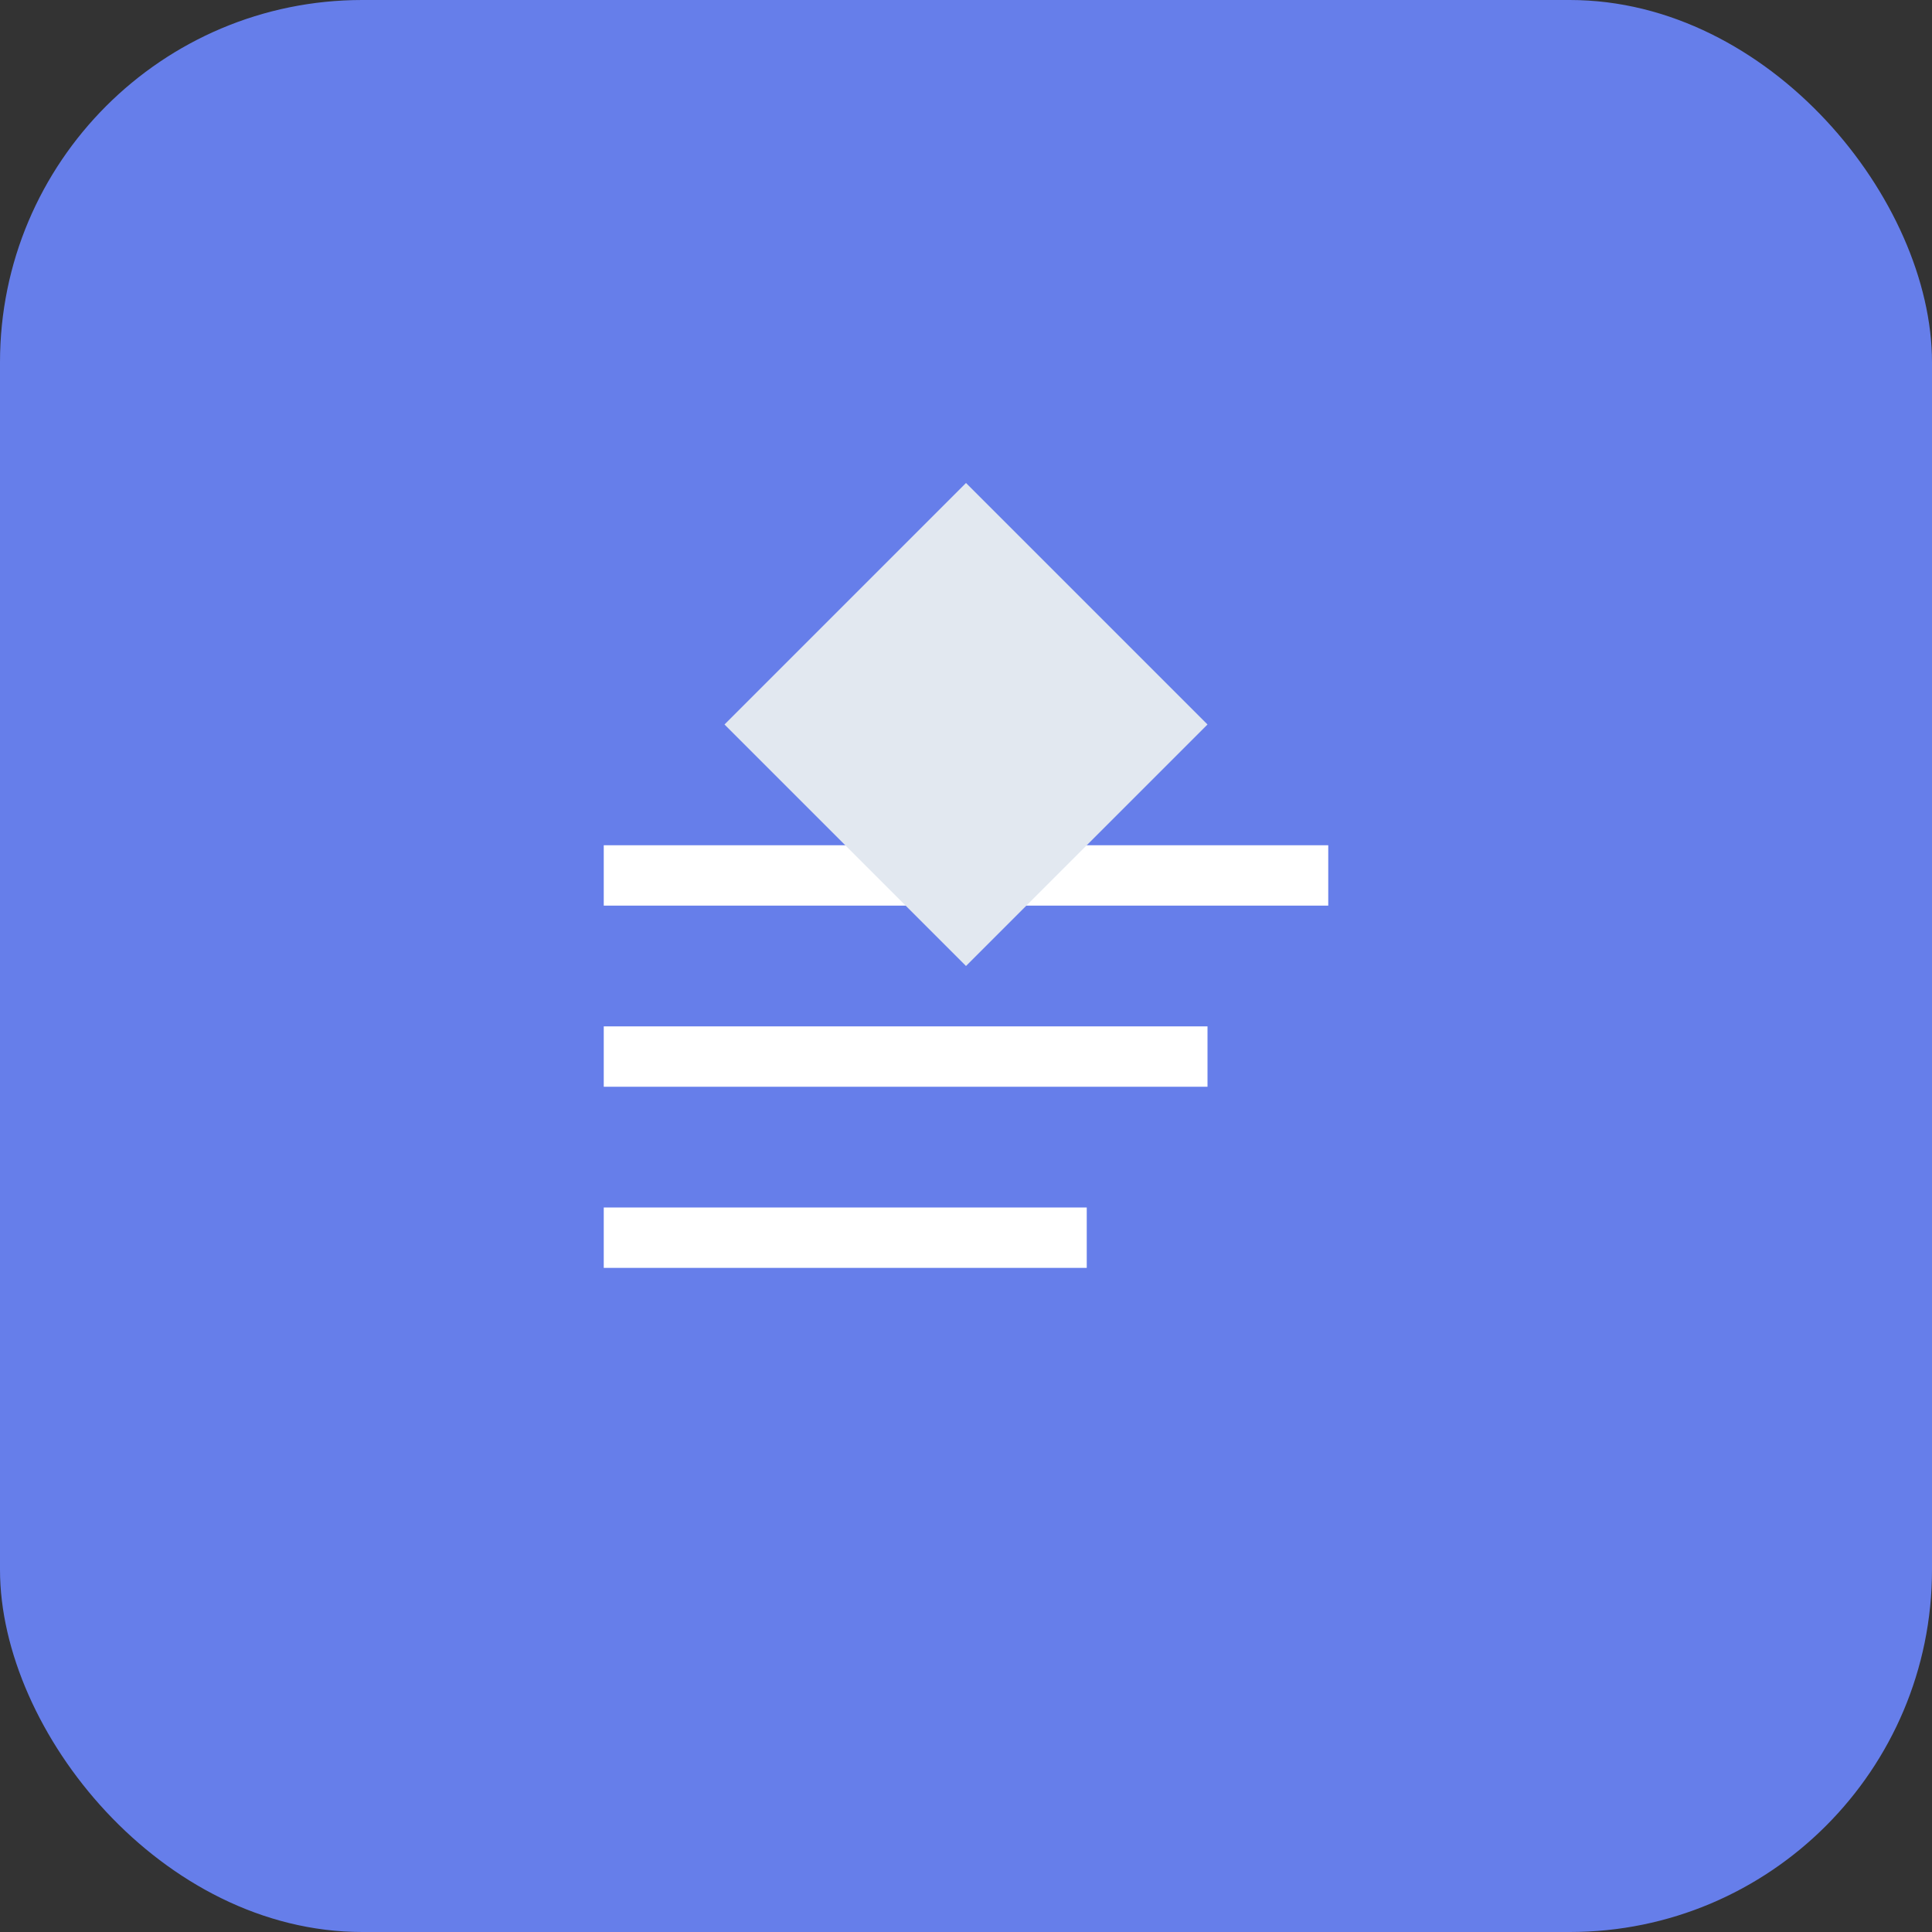 <svg xmlns="http://www.w3.org/2000/svg" viewBox="0 0 64 64" fill="none">
  <rect x="0" y="0" width="64" height="64" fill="#333333" stroke="none"/>
  <rect width="64" height="64" rx="12" fill="#667eea"/>
  <path d="M20 28h24v2H20v-2zm0 6h20v2H20v-2zm0 6h16v2H20v-2z" fill="white"/>
  <path d="M32 16L40 24L32 32L24 24L32 16z" fill="#E2E8F0"/>
</svg>